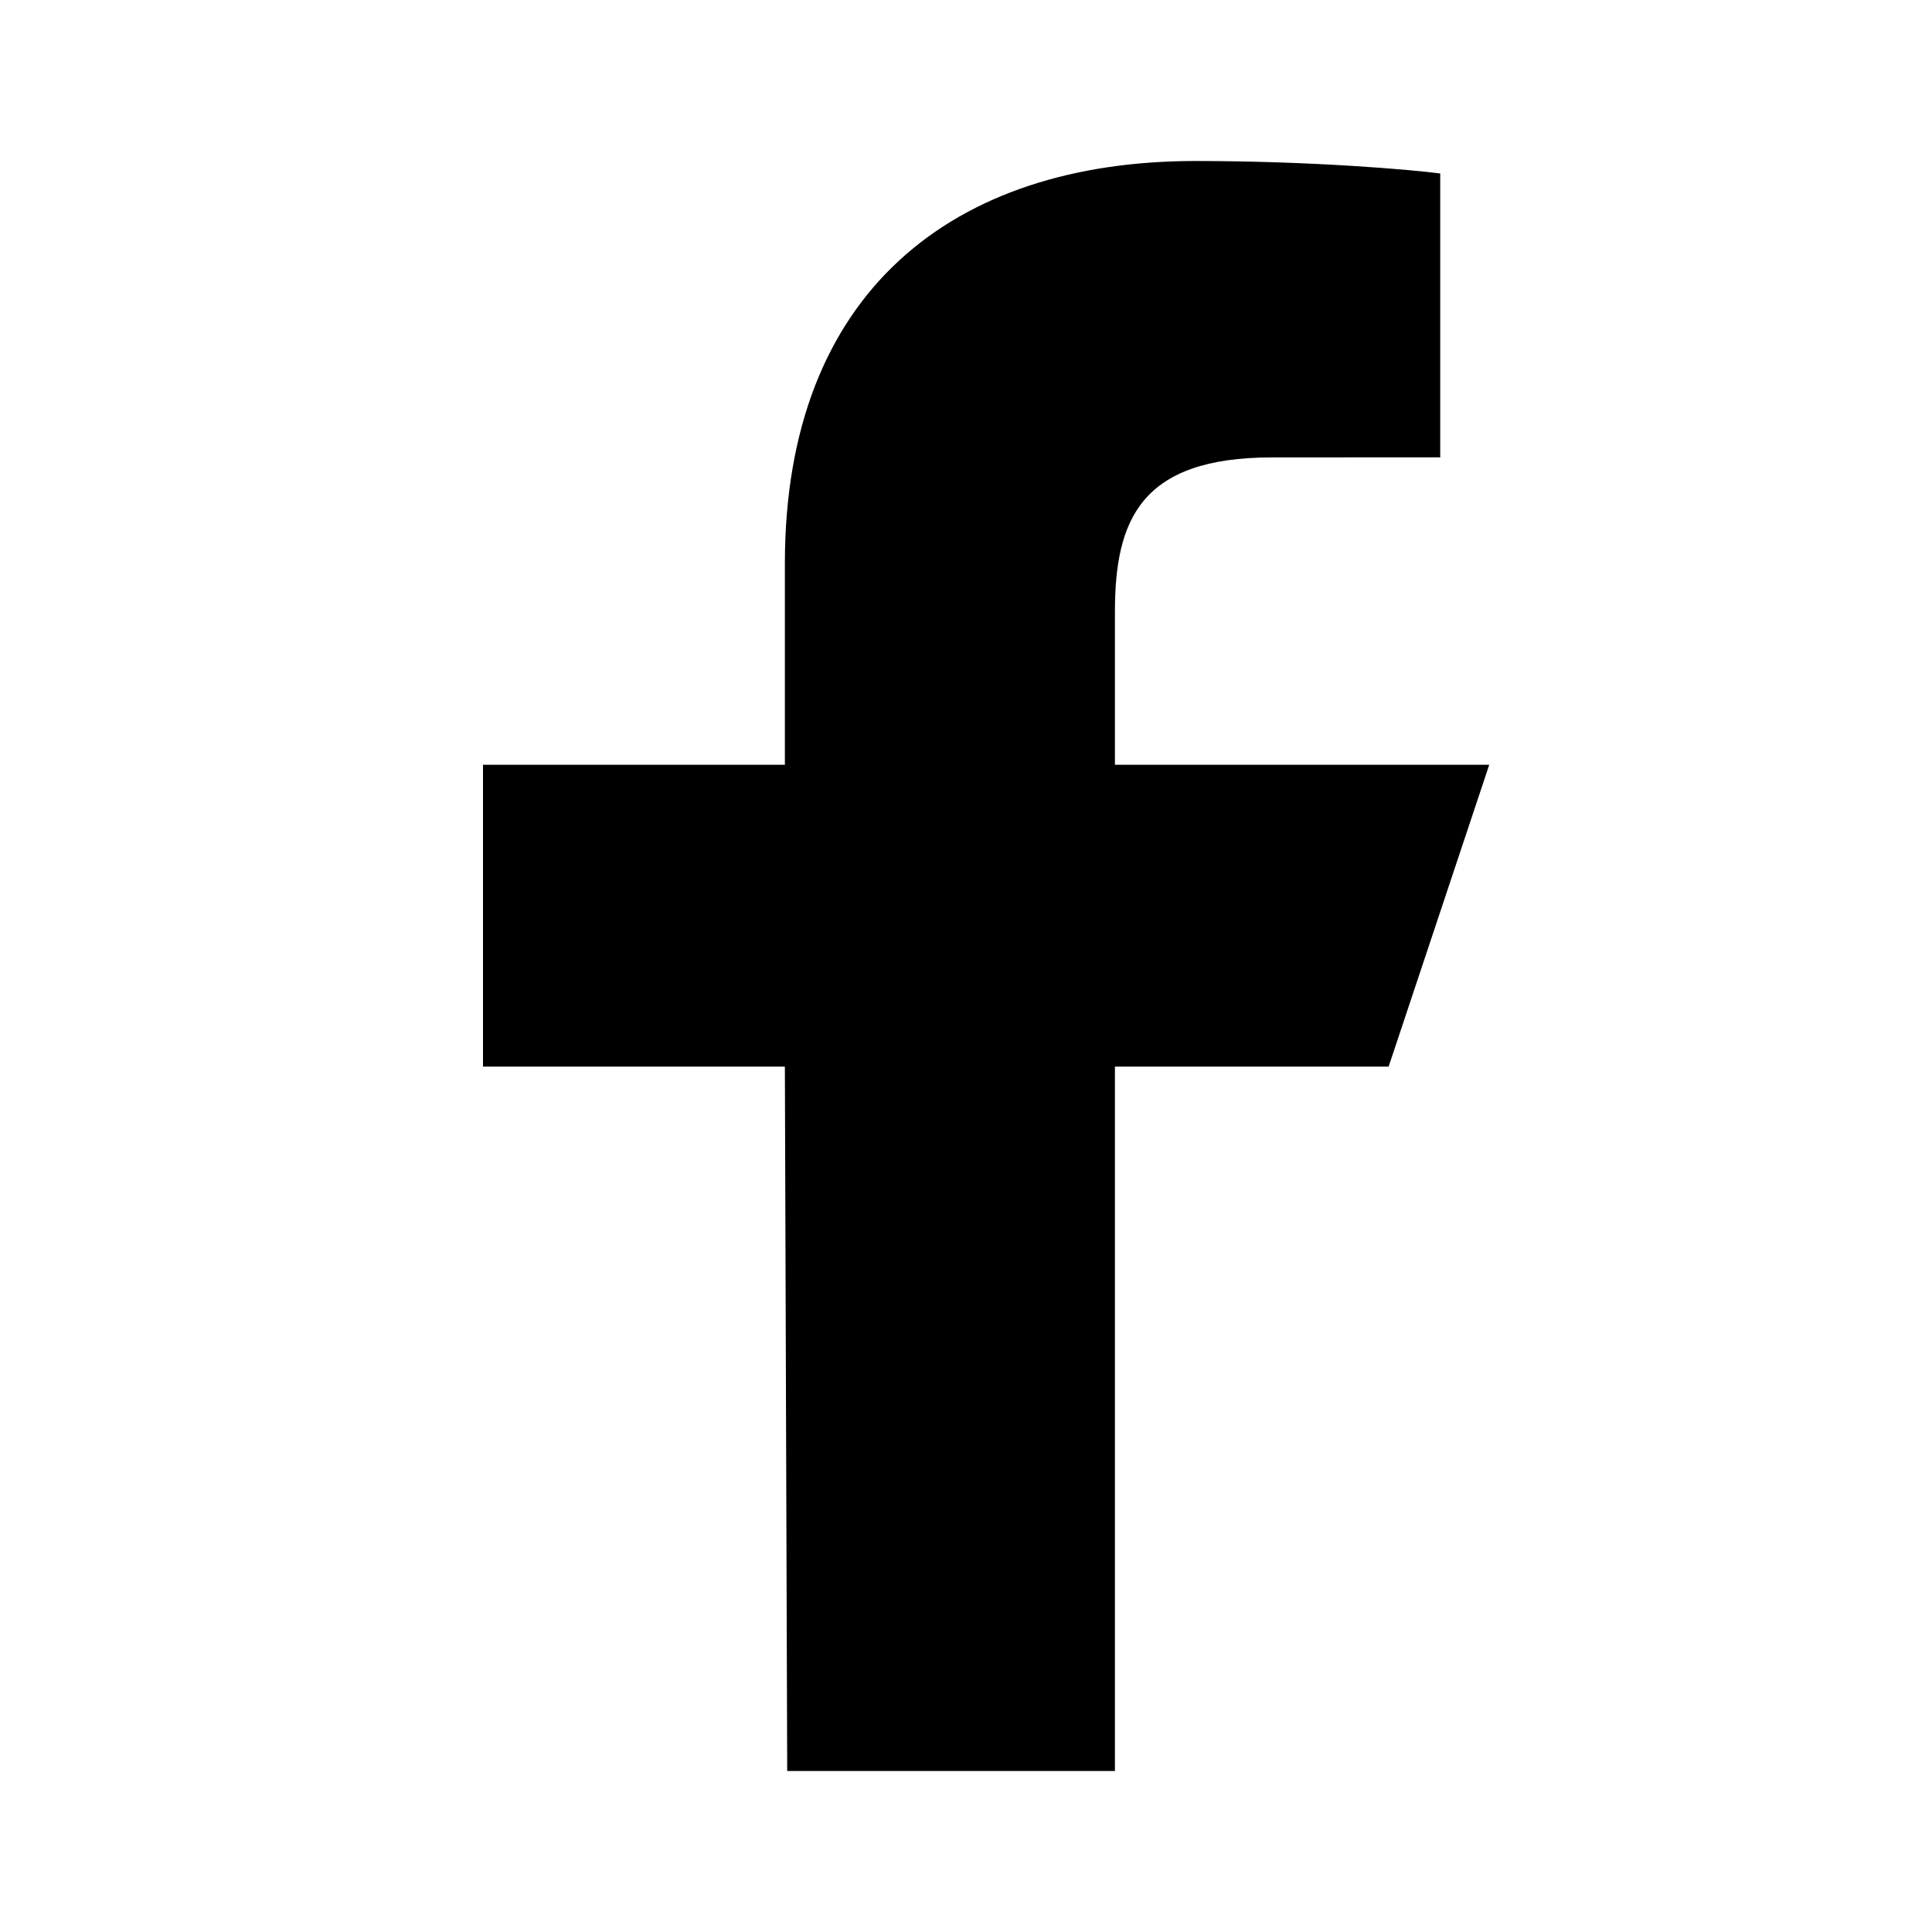 <svg width="24" height="24" viewBox="0 0 24 24" xmlns="http://www.w3.org/2000/svg">
    <path d="m9.779 22-.029-8.75H6V9.5h3.75V7c0-3.374 2.09-5 5.1-5 1.441 0 2.68.107 3.041.155v3.526l-2.087.001c-1.637 0-1.954.778-1.954 1.92V9.5h4.65l-1.25 3.75h-3.4V22H9.779z" fill="#000" fill-rule="evenodd"/>
</svg>
